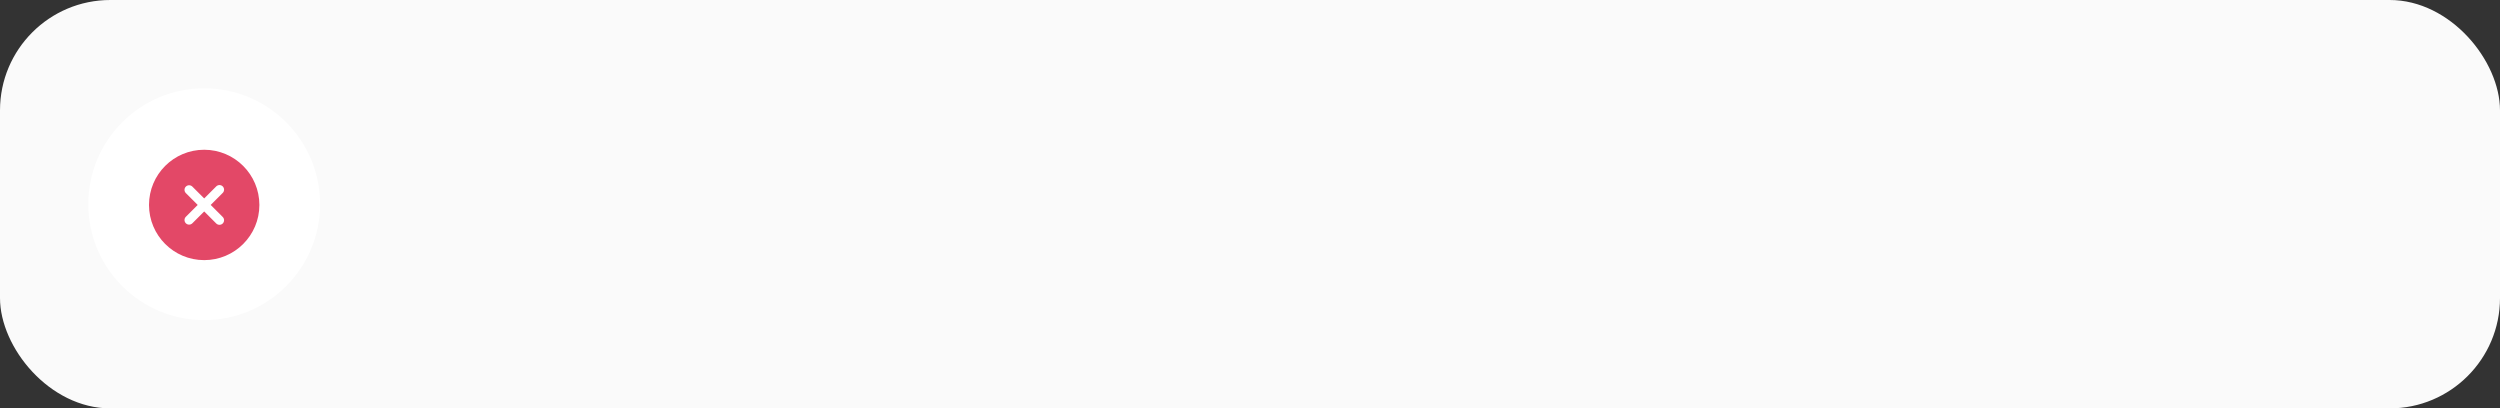 <?xml version="1.0" encoding="UTF-8"?> <svg xmlns="http://www.w3.org/2000/svg" width="453" height="74" viewBox="0 0 453 74" fill="none"><rect x="0" y="0" width="453" height="74" fill="#333333" stroke="none"/><rect width="453" height="74" rx="20" fill="#FAFAFA"></rect><circle cx="37" cy="37" r="21" fill="white"></circle><g clip-path="url(#clip0_204_3915)"><path d="M37 27.135C31.477 27.135 27 31.613 27 37.135C27 42.658 31.477 47.135 37 47.135C42.523 47.135 47 42.658 47 37.135C46.994 31.615 42.52 27.141 37 27.135ZM40.333 39.291C40.672 39.603 40.694 40.13 40.382 40.469C40.071 40.807 39.543 40.829 39.205 40.517C39.188 40.502 39.171 40.486 39.156 40.469L37 38.314L34.845 40.469C34.514 40.788 33.986 40.779 33.667 40.448C33.355 40.125 33.355 39.613 33.667 39.29L35.822 37.135L33.667 34.98C33.347 34.649 33.356 34.122 33.687 33.802C34.01 33.49 34.522 33.49 34.845 33.802L37 35.957L39.156 33.802C39.468 33.463 39.995 33.441 40.333 33.753C40.672 34.065 40.694 34.592 40.382 34.931C40.367 34.948 40.35 34.964 40.333 34.98L38.178 37.135L40.333 39.291Z" fill="#E34867"></path></g><defs><clipPath id="clip0_204_3915"><rect width="20" height="20" fill="white" transform="translate(27 27.135)"></rect></clipPath></defs></svg> 